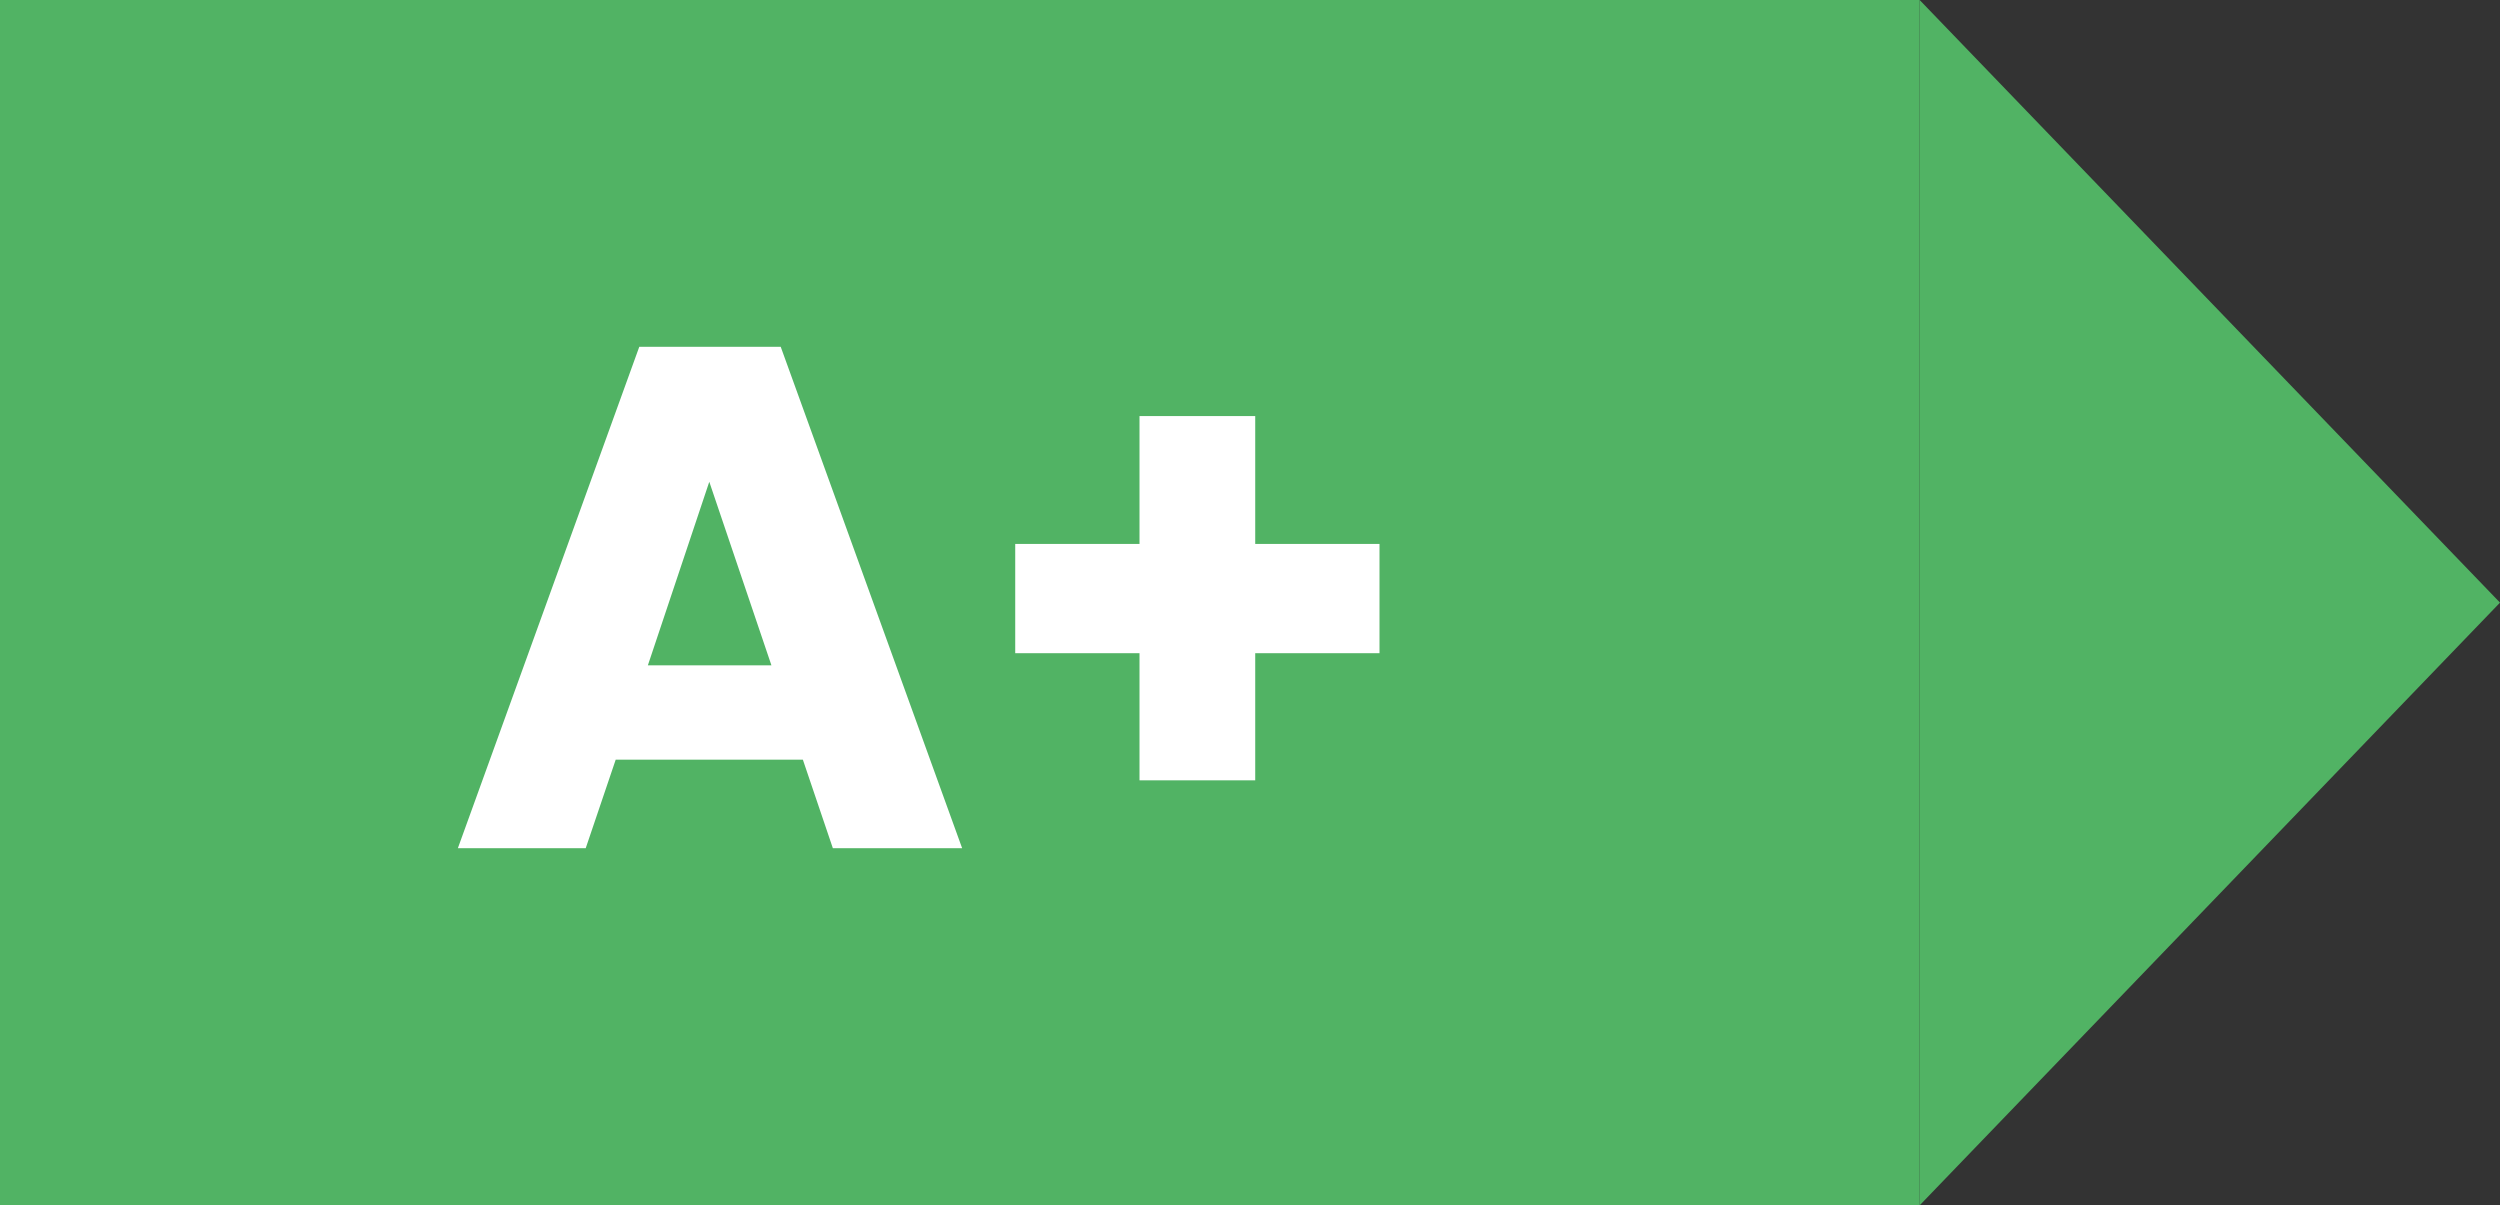 <?xml version="1.0" encoding="UTF-8"?>
<svg xmlns="http://www.w3.org/2000/svg" width="56" height="27" viewBox="0 0 56 27" fill="none">
  <rect x="0" y="0" width="56" height="27" fill="#333333" stroke="none"/>
  <rect width="43" height="27" fill="#51B364"></rect>
  <path d="M17.984 17.016H13.792L13.12 19H10.256L14.32 7.768H17.488L21.552 19H18.656L17.984 17.016ZM17.28 14.904L15.888 10.792L14.512 14.904H17.28ZM30.901 14.632H28.117V17.48H25.525V14.632H22.741V12.184H25.525V9.32H28.117V12.184H30.901V14.632Z" fill="white"></path>
  <path d="M43 0V27L56 13.499L43 0Z" fill="#51B364"></path>
</svg>
